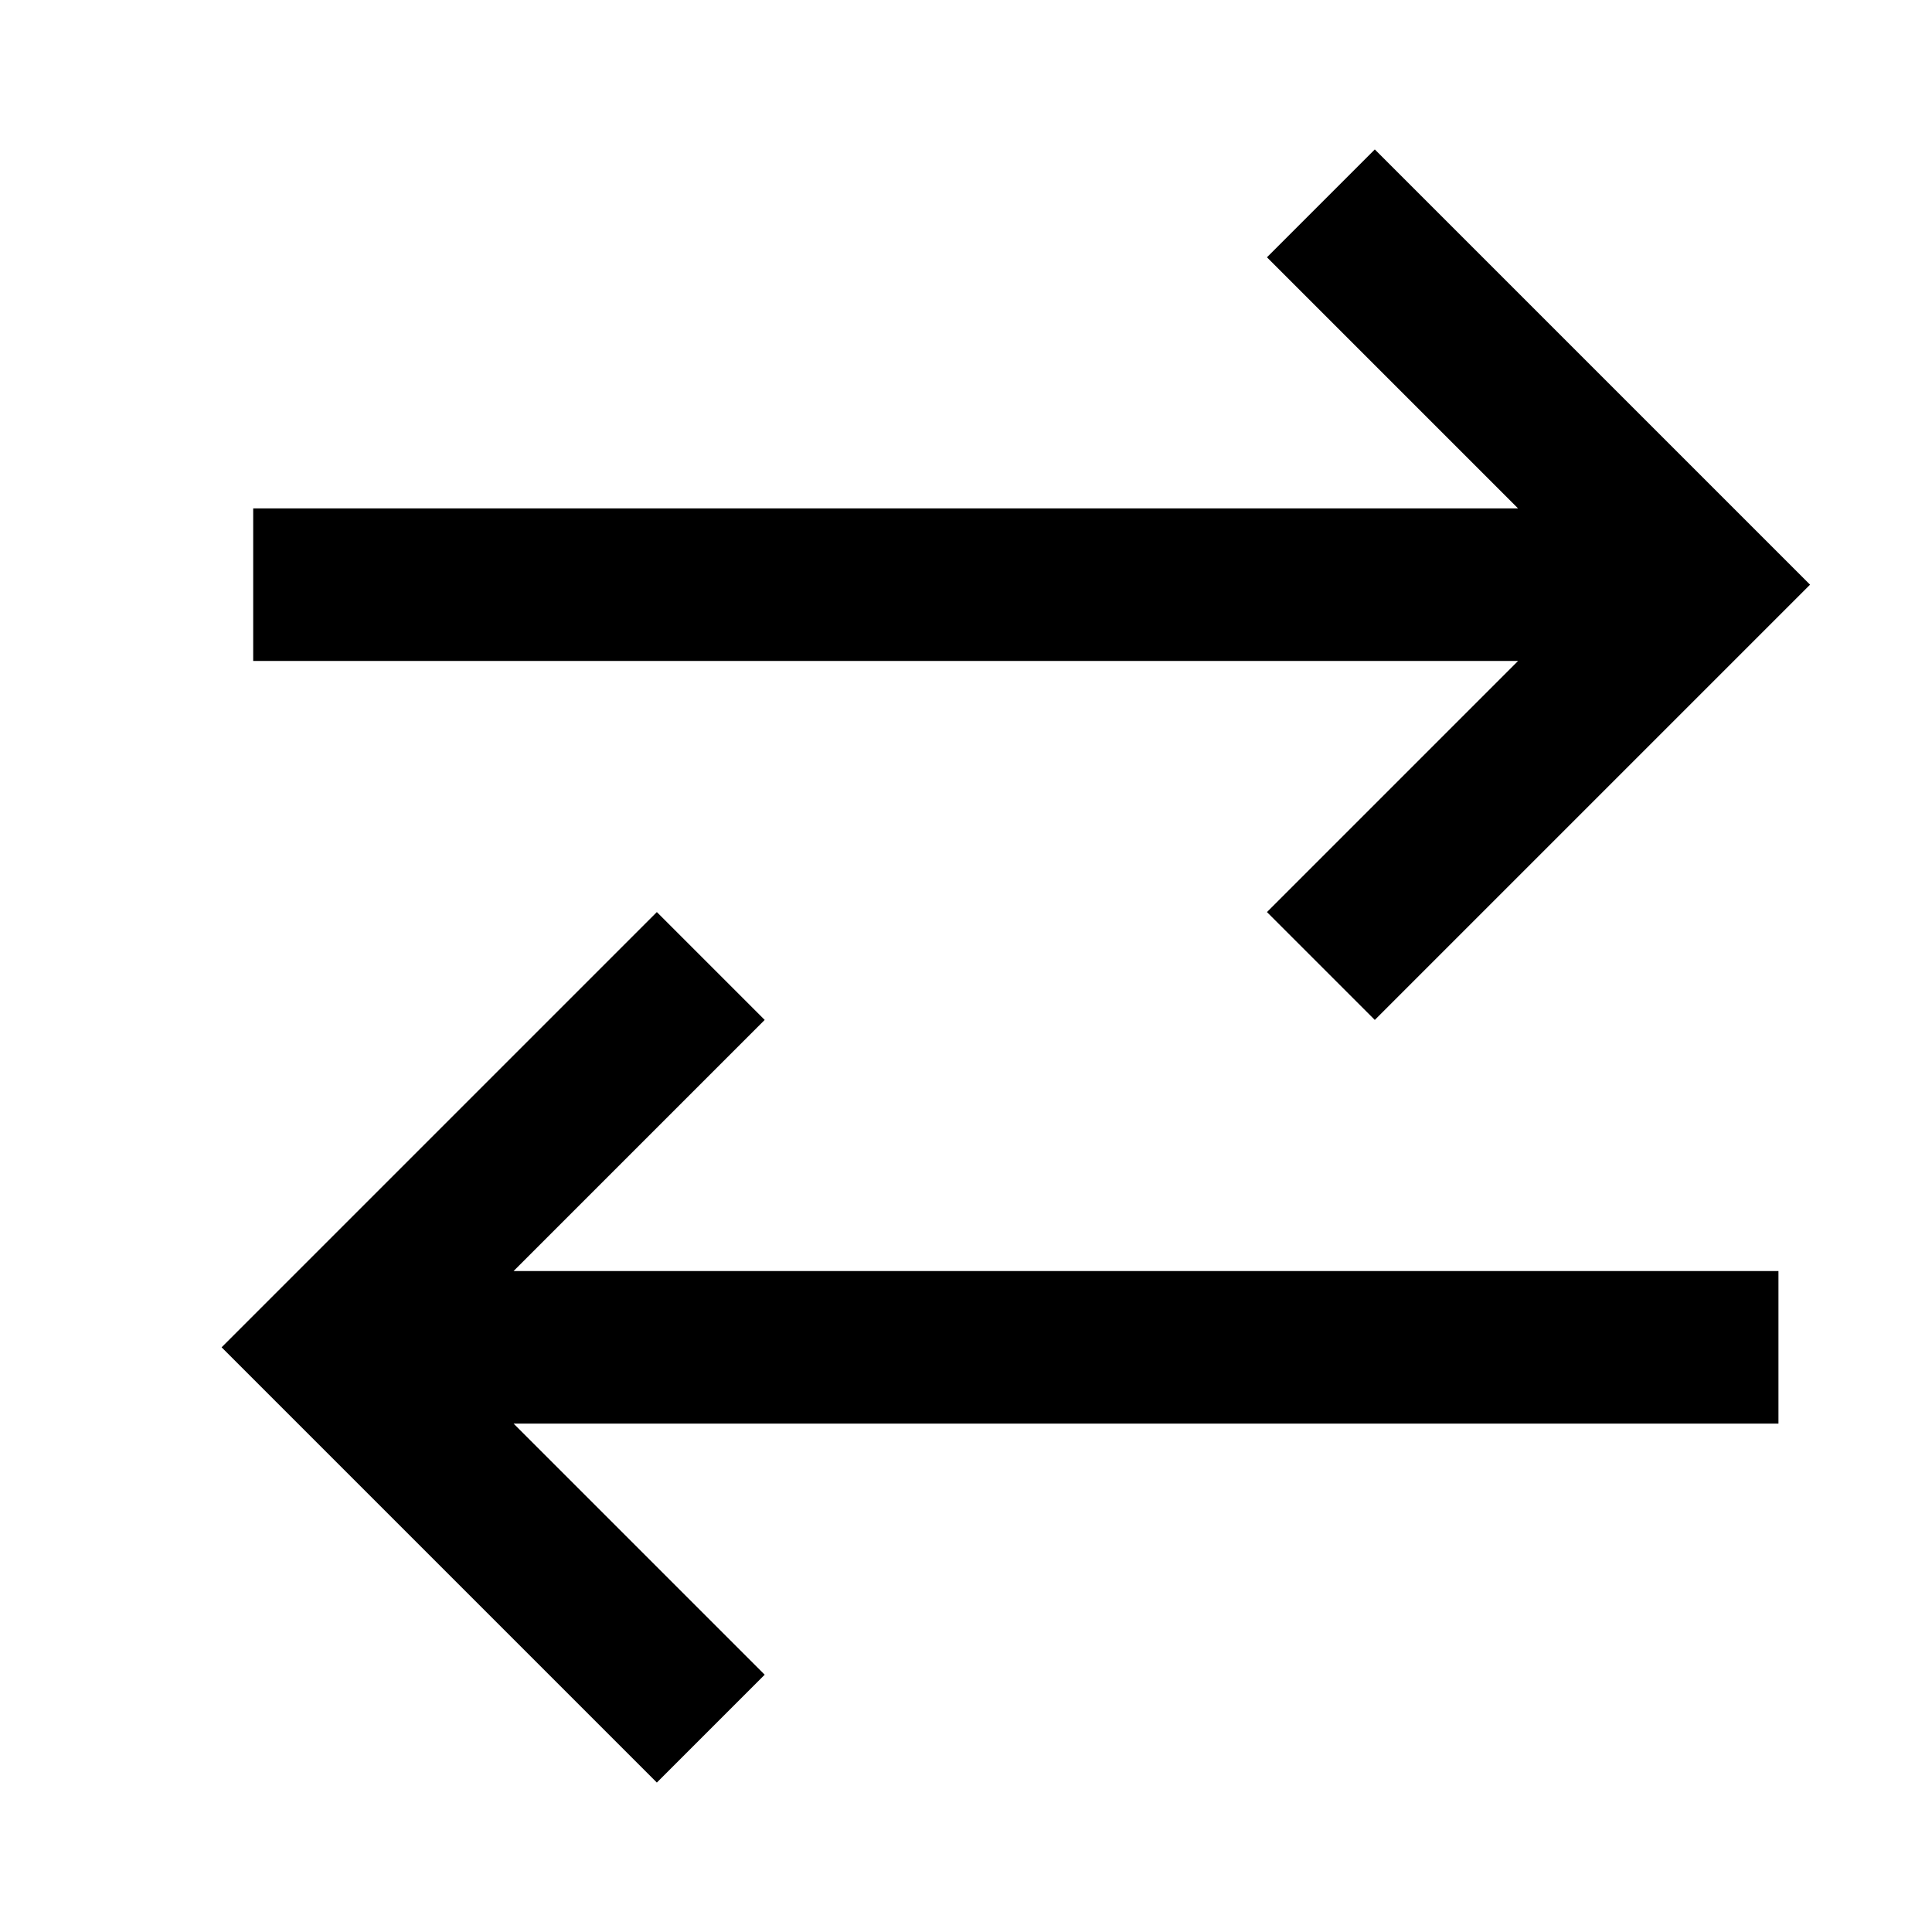 <svg width="19" height="19" fill="none" xmlns="http://www.w3.org/2000/svg"><path d="M2.49 5.75h13.5m-3-3.75l3.75 3.75-3.75 3.75m4.5 3.75H3.99m3-3.75l-3.75 3.75L6.99 17" stroke="#000" stroke-width="1.5"/></svg>